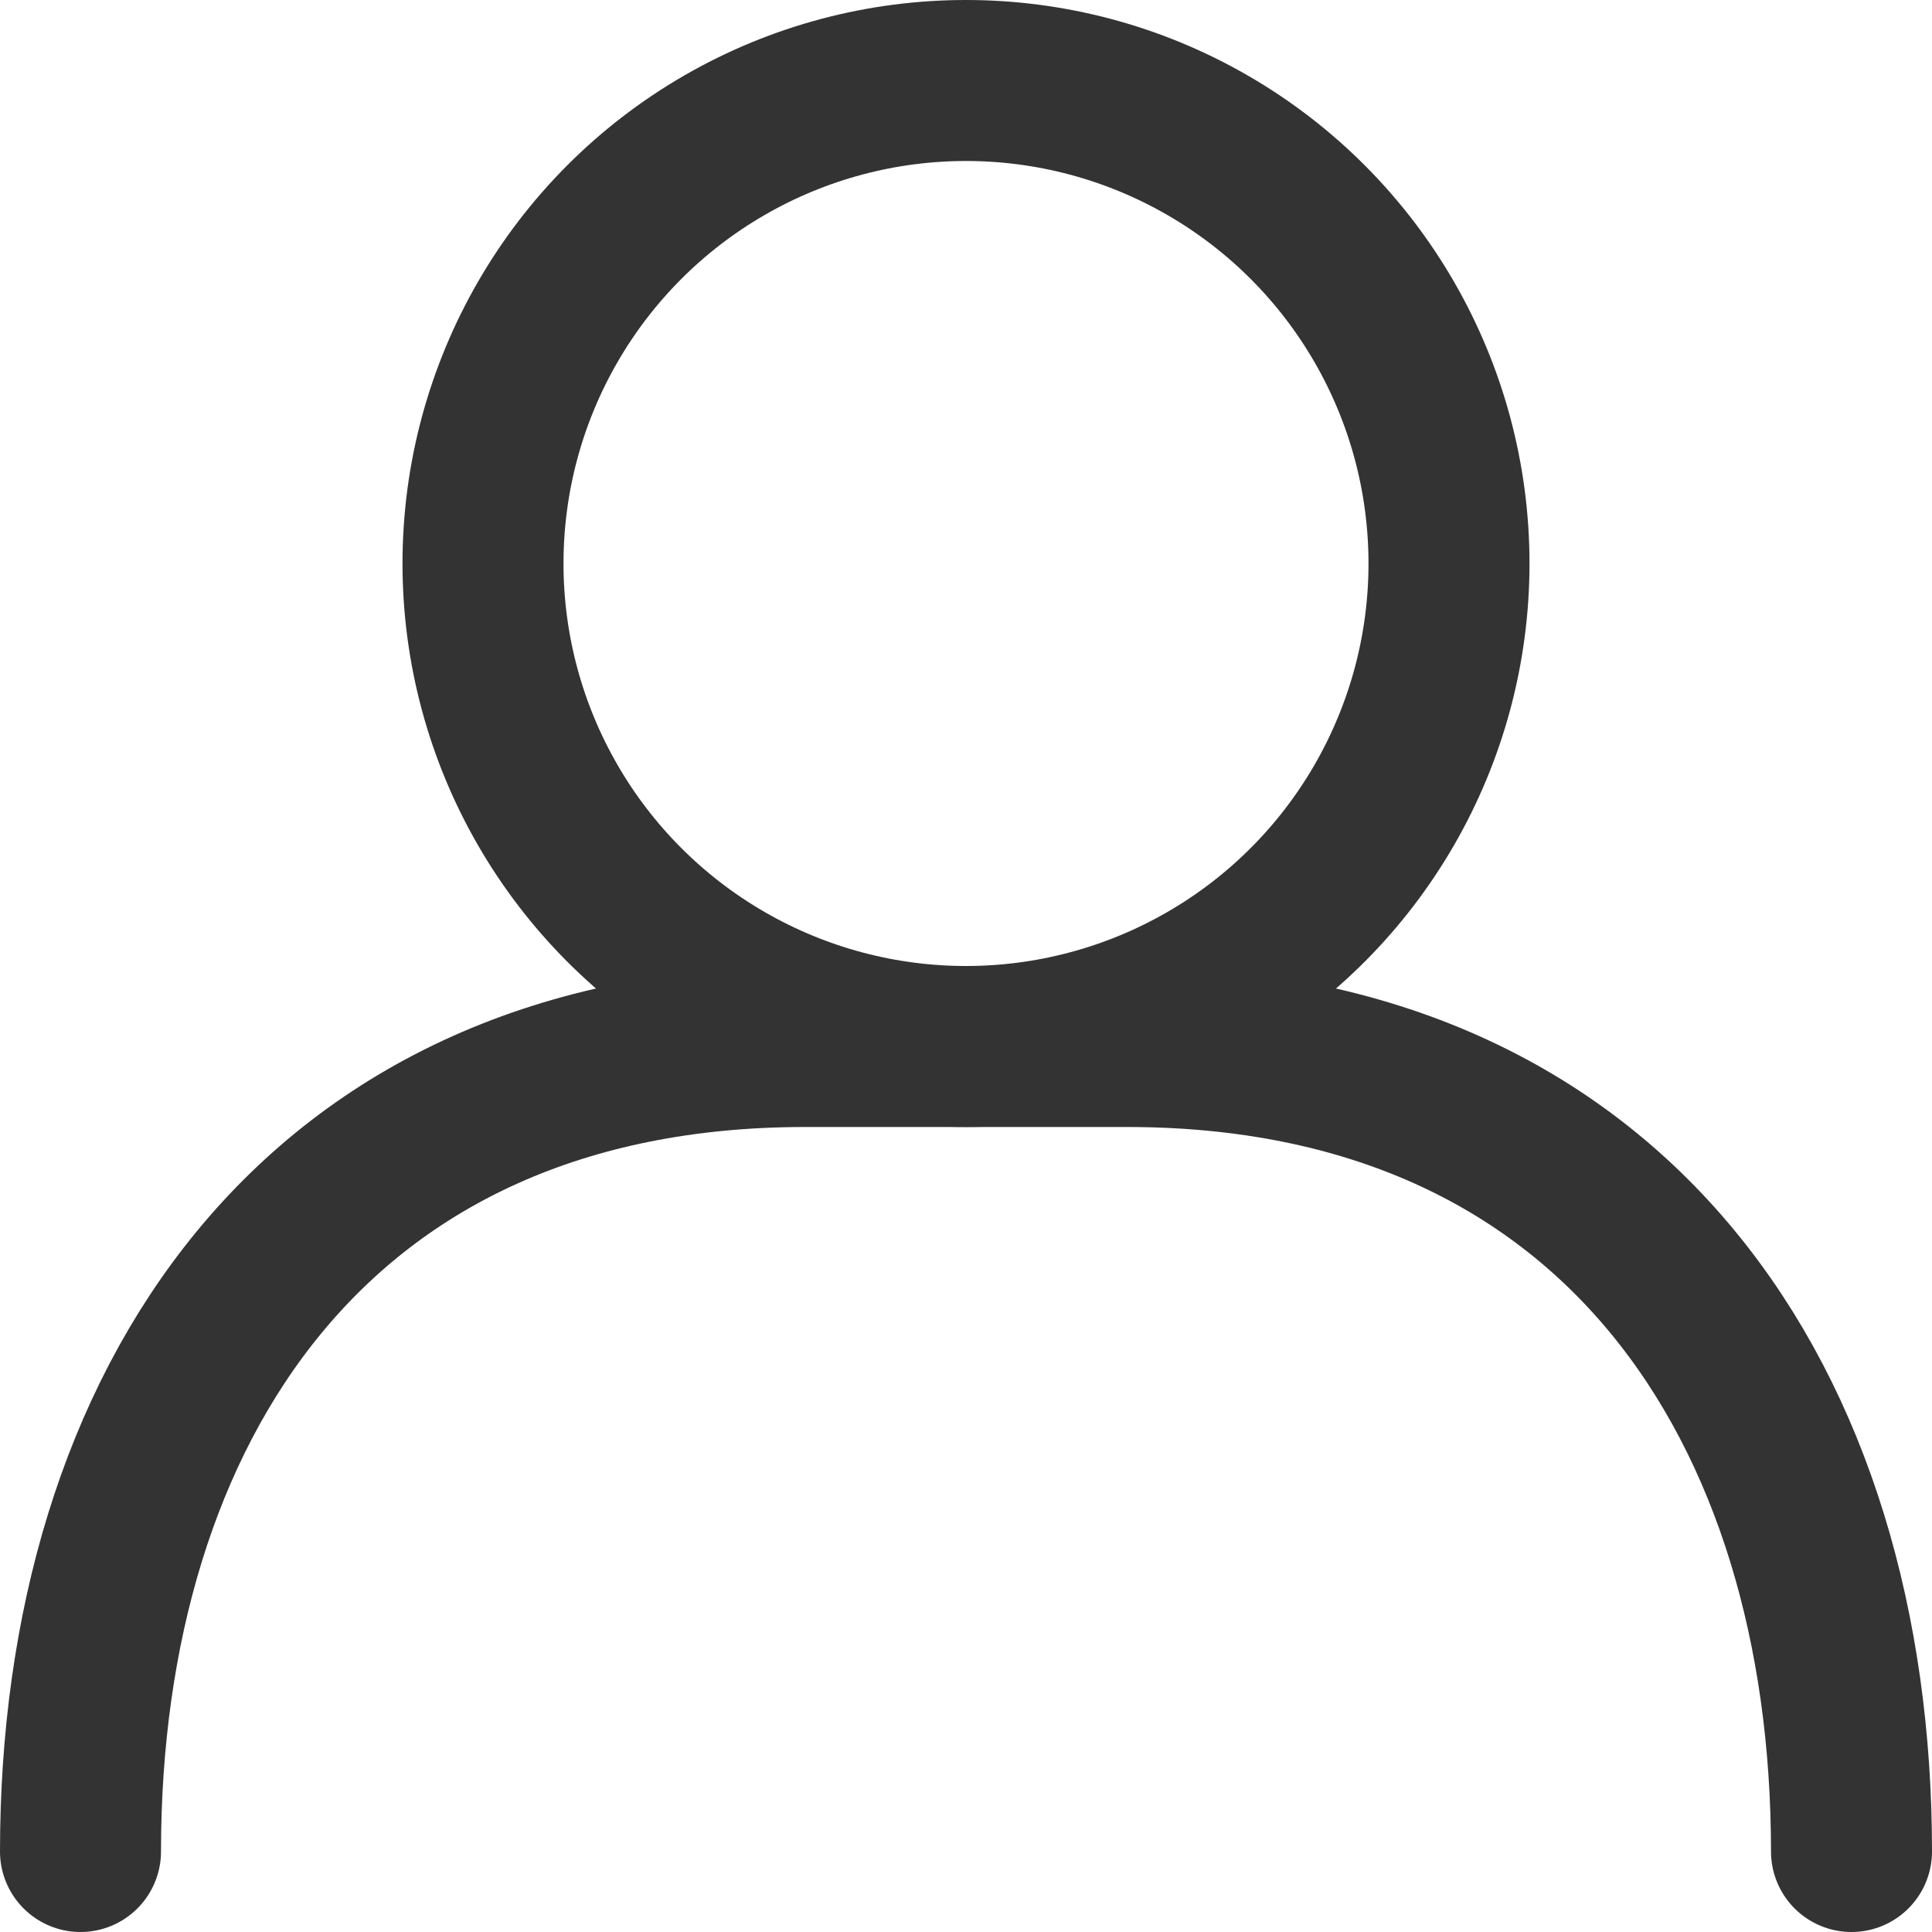 <?xml version="1.0" encoding="UTF-8"?><svg id="Vrstva_2" xmlns="http://www.w3.org/2000/svg" viewBox="0 0 216 216"><defs><style>.cls-1{fill:none;stroke:#333;stroke-linecap:round;stroke-linejoin:round;stroke-width:18px;}</style></defs><g id="_ŽÓť_1"><circle class="cls-1" cx="108" cy="63" r="54"/><path class="cls-1" d="M9,207c0-49.75,26.28-90,81-90h36c54.72,0,81,40.25,81,90"/></g></svg>